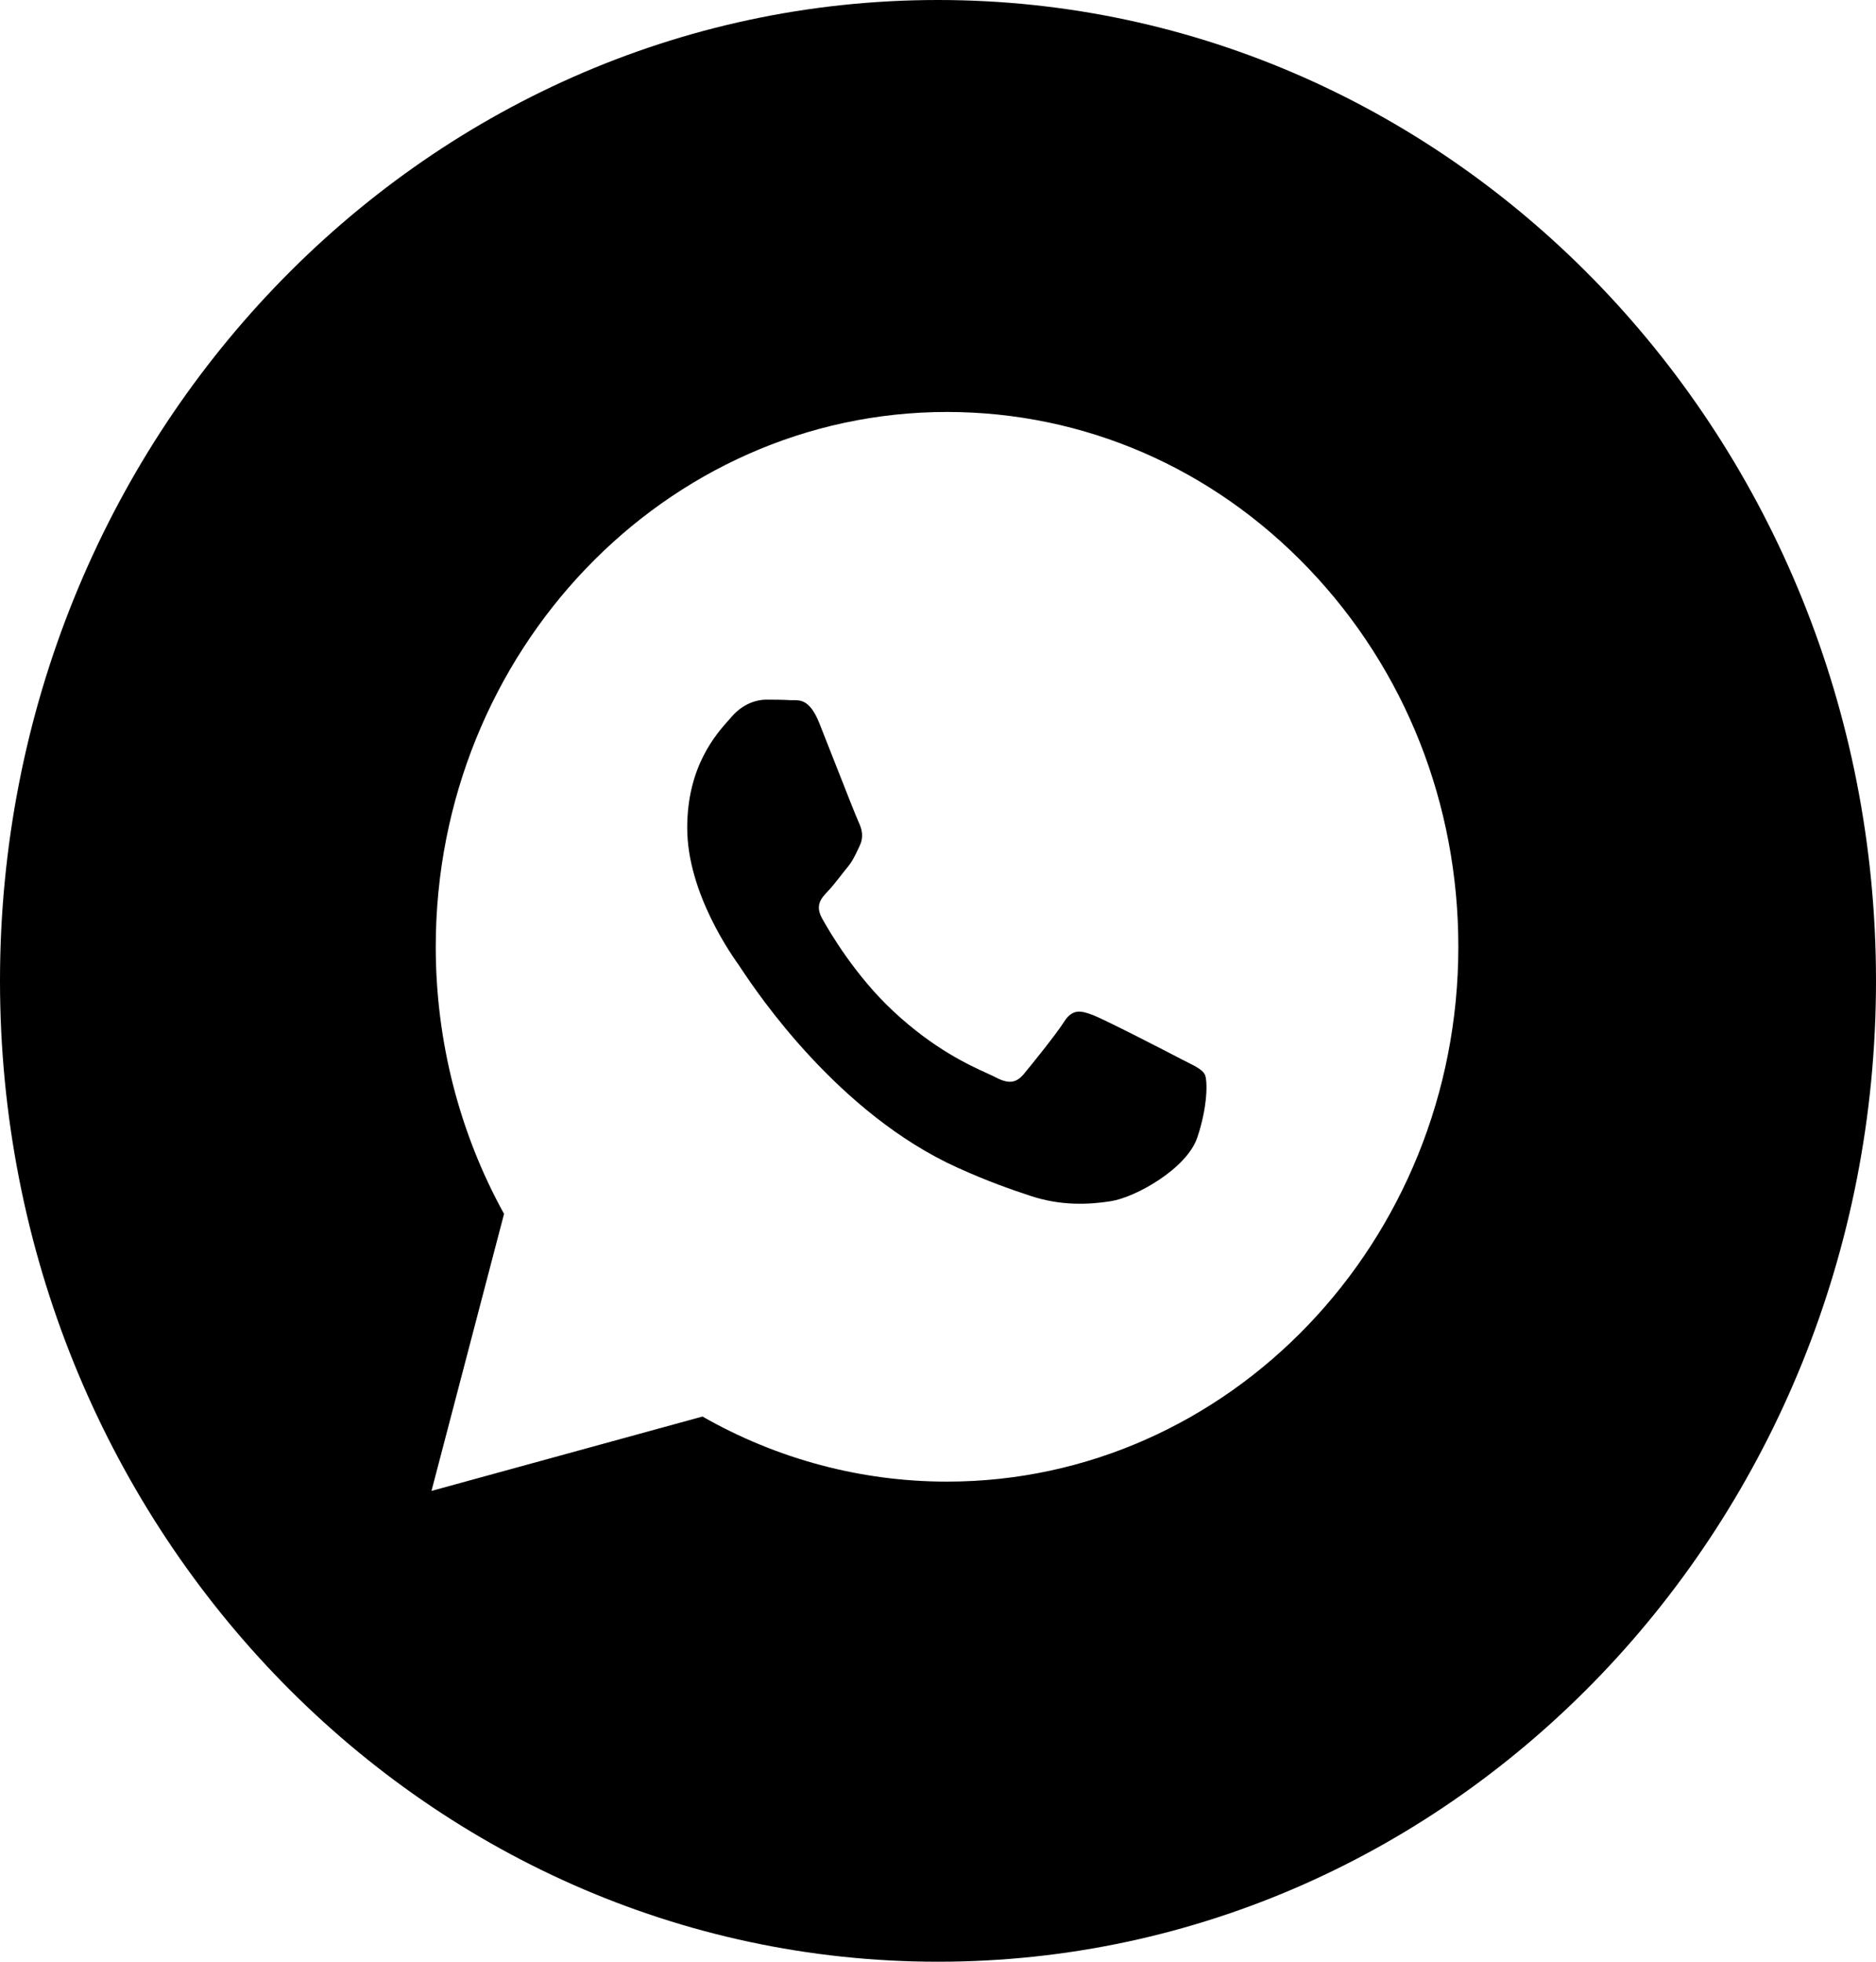 <?xml version="1.0" encoding="UTF-8"?> <svg xmlns="http://www.w3.org/2000/svg" width="22" height="23" viewBox="0 0 22 23" fill="none"> <g clip-path="url(#clip0_443_45)"> <path fill-rule="evenodd" clip-rule="evenodd" d="M11 23C17.075 23 22 17.851 22 11.5C22 5.149 17.075 0 11 0C4.925 0 0 5.149 0 11.5C0 17.851 4.925 23 11 23ZM15.348 6.668C14.216 5.483 12.71 4.831 11.106 4.83C7.802 4.83 5.112 7.642 5.11 11.098C5.11 12.203 5.386 13.281 5.911 14.232L5.06 17.48L8.238 16.608C9.114 17.108 10.1 17.371 11.104 17.371H11.106C14.411 17.371 17.101 14.559 17.102 11.103C17.103 9.428 16.48 7.853 15.348 6.668ZM13.84 12.411C13.69 12.332 12.954 11.953 12.816 11.901C12.679 11.849 12.579 11.823 12.479 11.979C12.379 12.136 12.092 12.489 12.005 12.594C11.917 12.698 11.83 12.711 11.68 12.633C11.656 12.62 11.622 12.605 11.581 12.586C11.37 12.49 10.954 12.302 10.475 11.855C10.03 11.44 9.729 10.927 9.642 10.77C9.554 10.613 9.632 10.529 9.707 10.451C9.752 10.404 9.804 10.338 9.856 10.272C9.881 10.239 9.907 10.207 9.932 10.176C9.996 10.099 10.023 10.04 10.061 9.96C10.067 9.946 10.074 9.931 10.082 9.915C10.132 9.81 10.107 9.719 10.07 9.641C10.045 9.588 9.903 9.227 9.774 8.899C9.71 8.736 9.649 8.582 9.608 8.478C9.5 8.208 9.391 8.209 9.304 8.209C9.292 8.209 9.281 8.209 9.27 8.209C9.183 8.204 9.083 8.203 8.983 8.203C8.884 8.203 8.721 8.243 8.584 8.399C8.575 8.41 8.565 8.421 8.554 8.433C8.398 8.607 8.059 8.985 8.059 9.706C8.059 10.475 8.594 11.218 8.671 11.325L8.671 11.326C8.676 11.333 8.685 11.346 8.697 11.365C8.876 11.633 9.826 13.057 11.231 13.691C11.588 13.853 11.867 13.949 12.085 14.021C12.444 14.14 12.77 14.124 13.028 14.083C13.316 14.038 13.915 13.704 14.04 13.339C14.164 12.973 14.164 12.659 14.127 12.594C14.097 12.541 14.026 12.505 13.921 12.452C13.896 12.439 13.869 12.426 13.84 12.411Z" fill="black"></path> </g> <defs> <clipPath id="clip0_443_45"> <rect width="22" height="23" fill="white"></rect> </clipPath> </defs> </svg> 